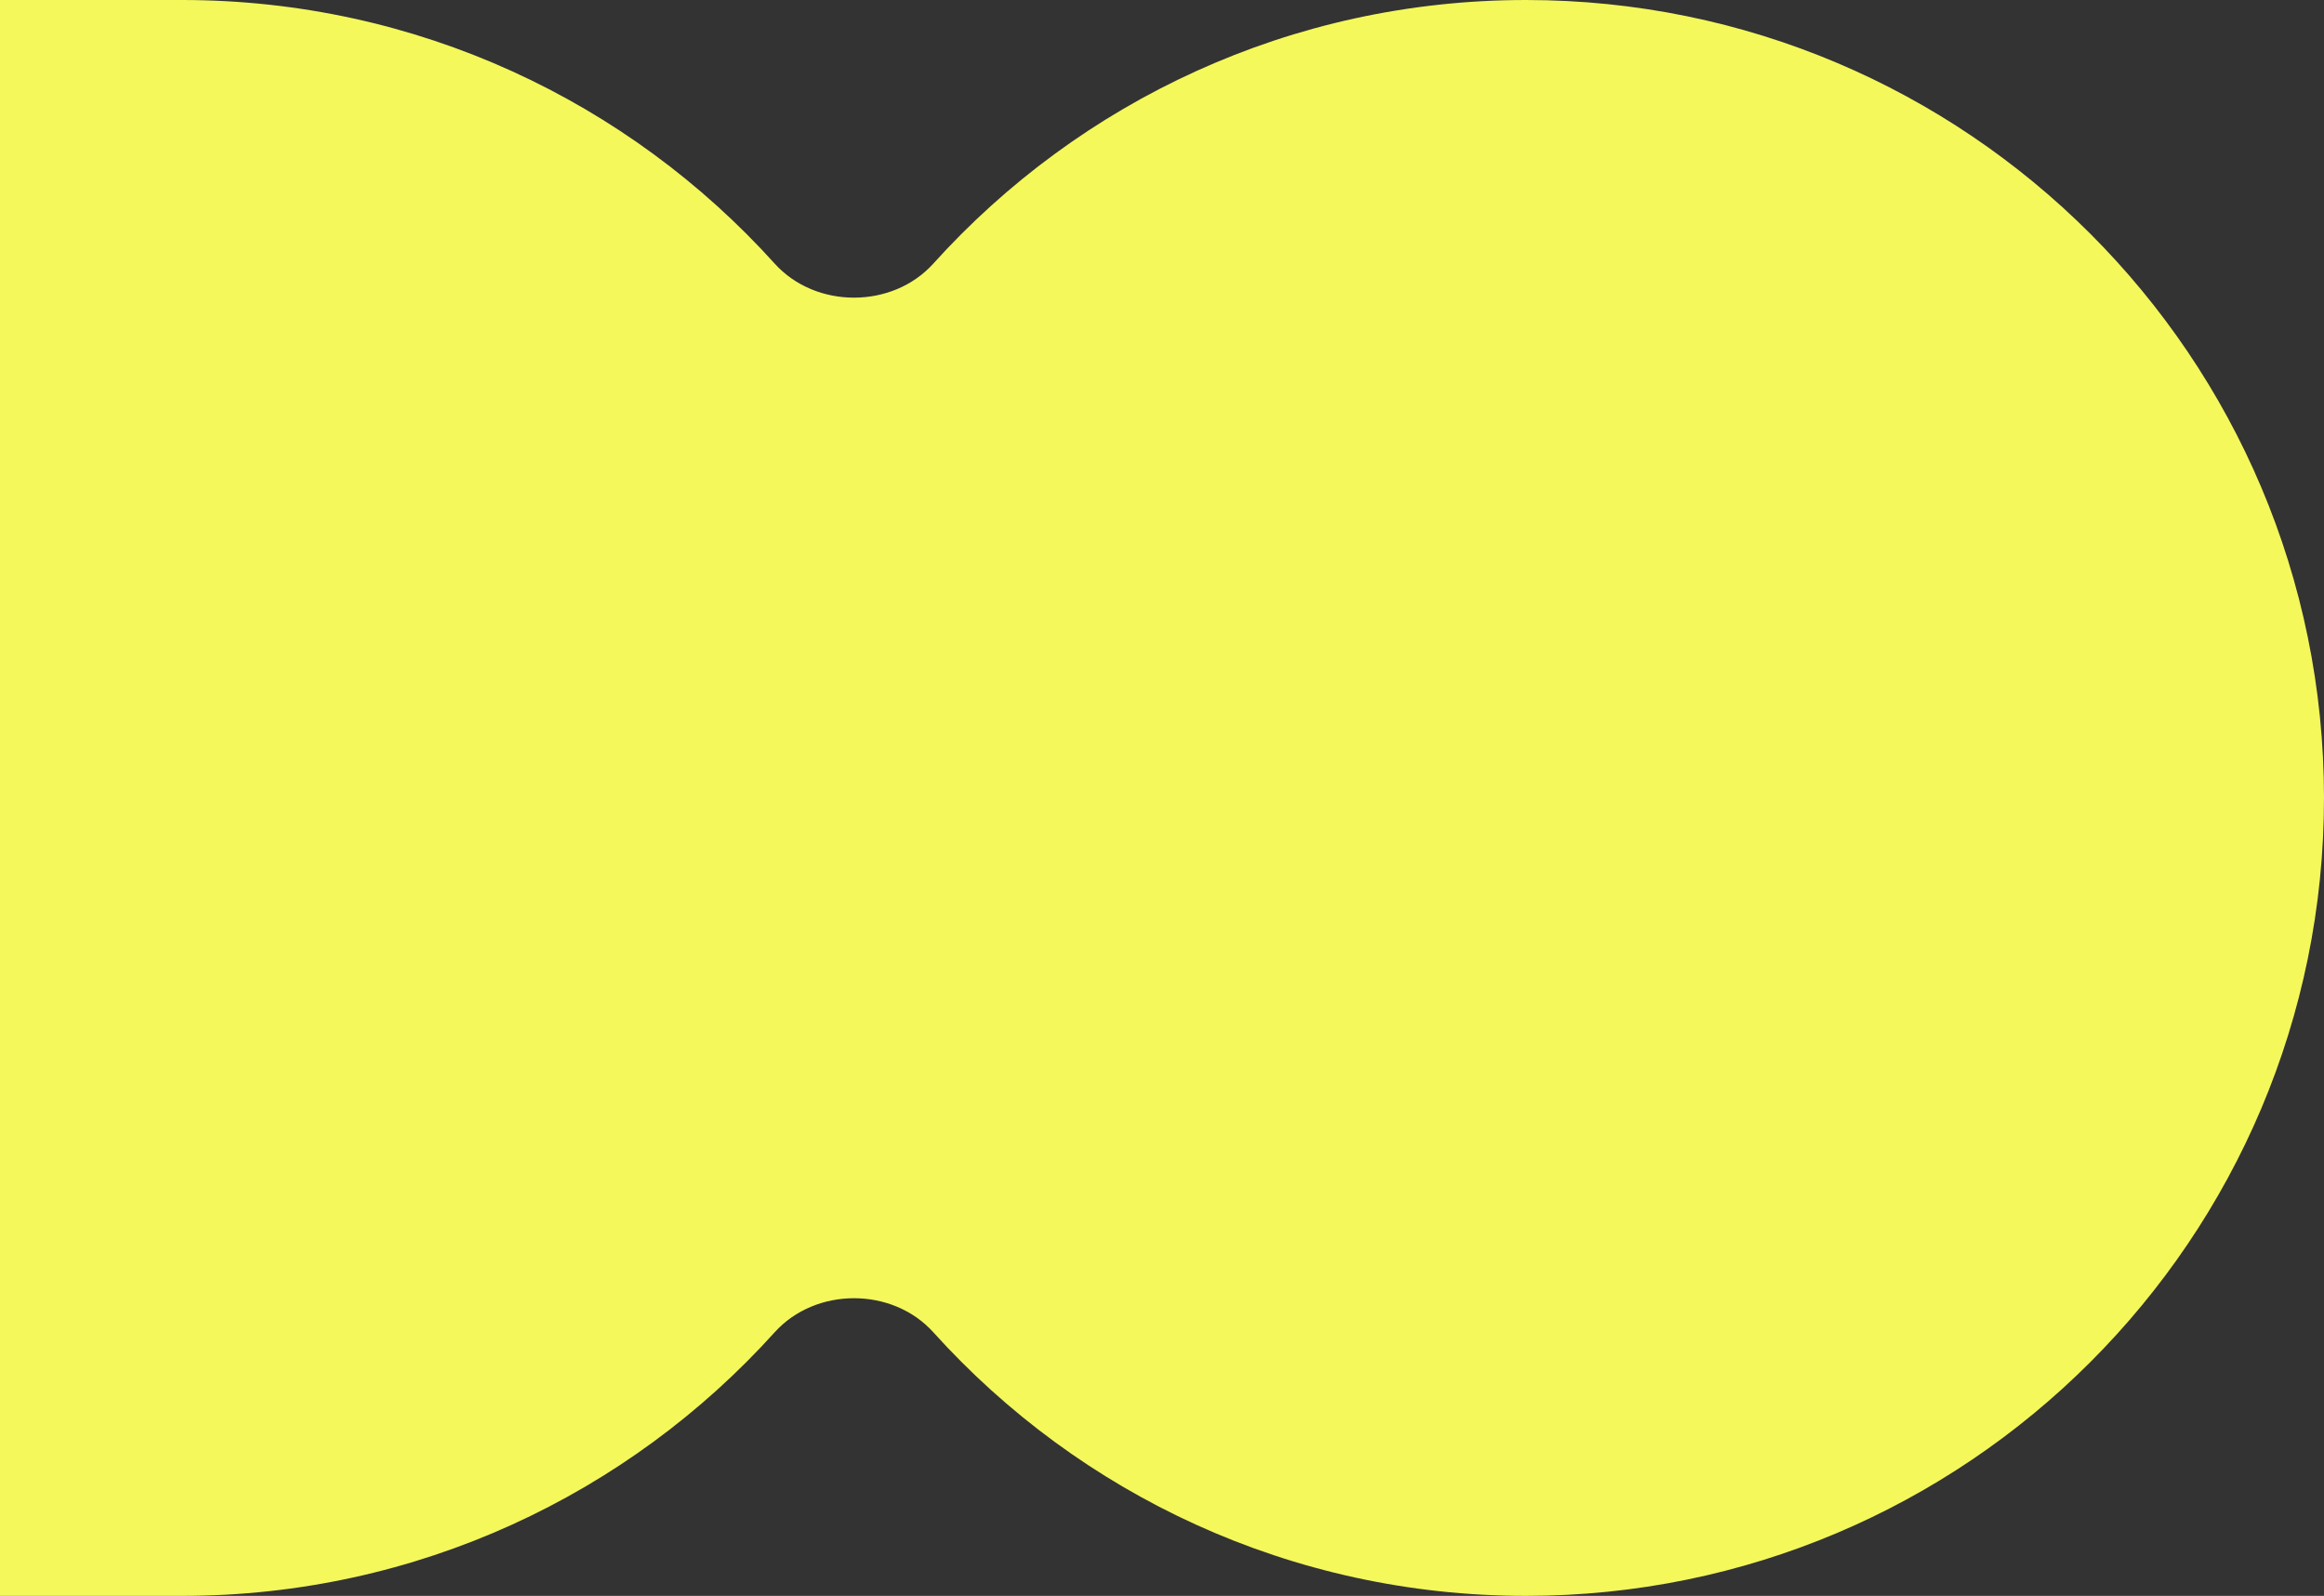<?xml version="1.0" encoding="UTF-8"?> <svg xmlns="http://www.w3.org/2000/svg" width="83" height="57" viewBox="0 0 83 57" fill="none"><rect x="0" y="0" width="83" height="57" fill="#333333" stroke="none"/><g clip-path="url(#clip0_60_6)"><path fill-rule="evenodd" clip-rule="evenodd" d="M-573.5 0C-589.24 0 -602 12.76 -602 28.5C-602 44.24 -589.24 57 -573.5 57H6.5C14.899 57 22.45 53.367 27.666 47.586C29.13 45.963 31.87 45.963 33.334 47.586C38.55 53.367 46.101 57 54.5 57C70.24 57 83 44.24 83 28.5C83 12.76 70.24 0 54.5 0C46.101 0 38.55 3.633 33.334 9.414C31.87 11.037 29.13 11.037 27.666 9.414C22.45 3.633 14.899 0 6.5 0H-573.5Z" fill="#F4F85B"></path></g><defs><clipPath id="clip0_60_6"><rect width="83" height="57" fill="white"></rect></clipPath></defs></svg> 
